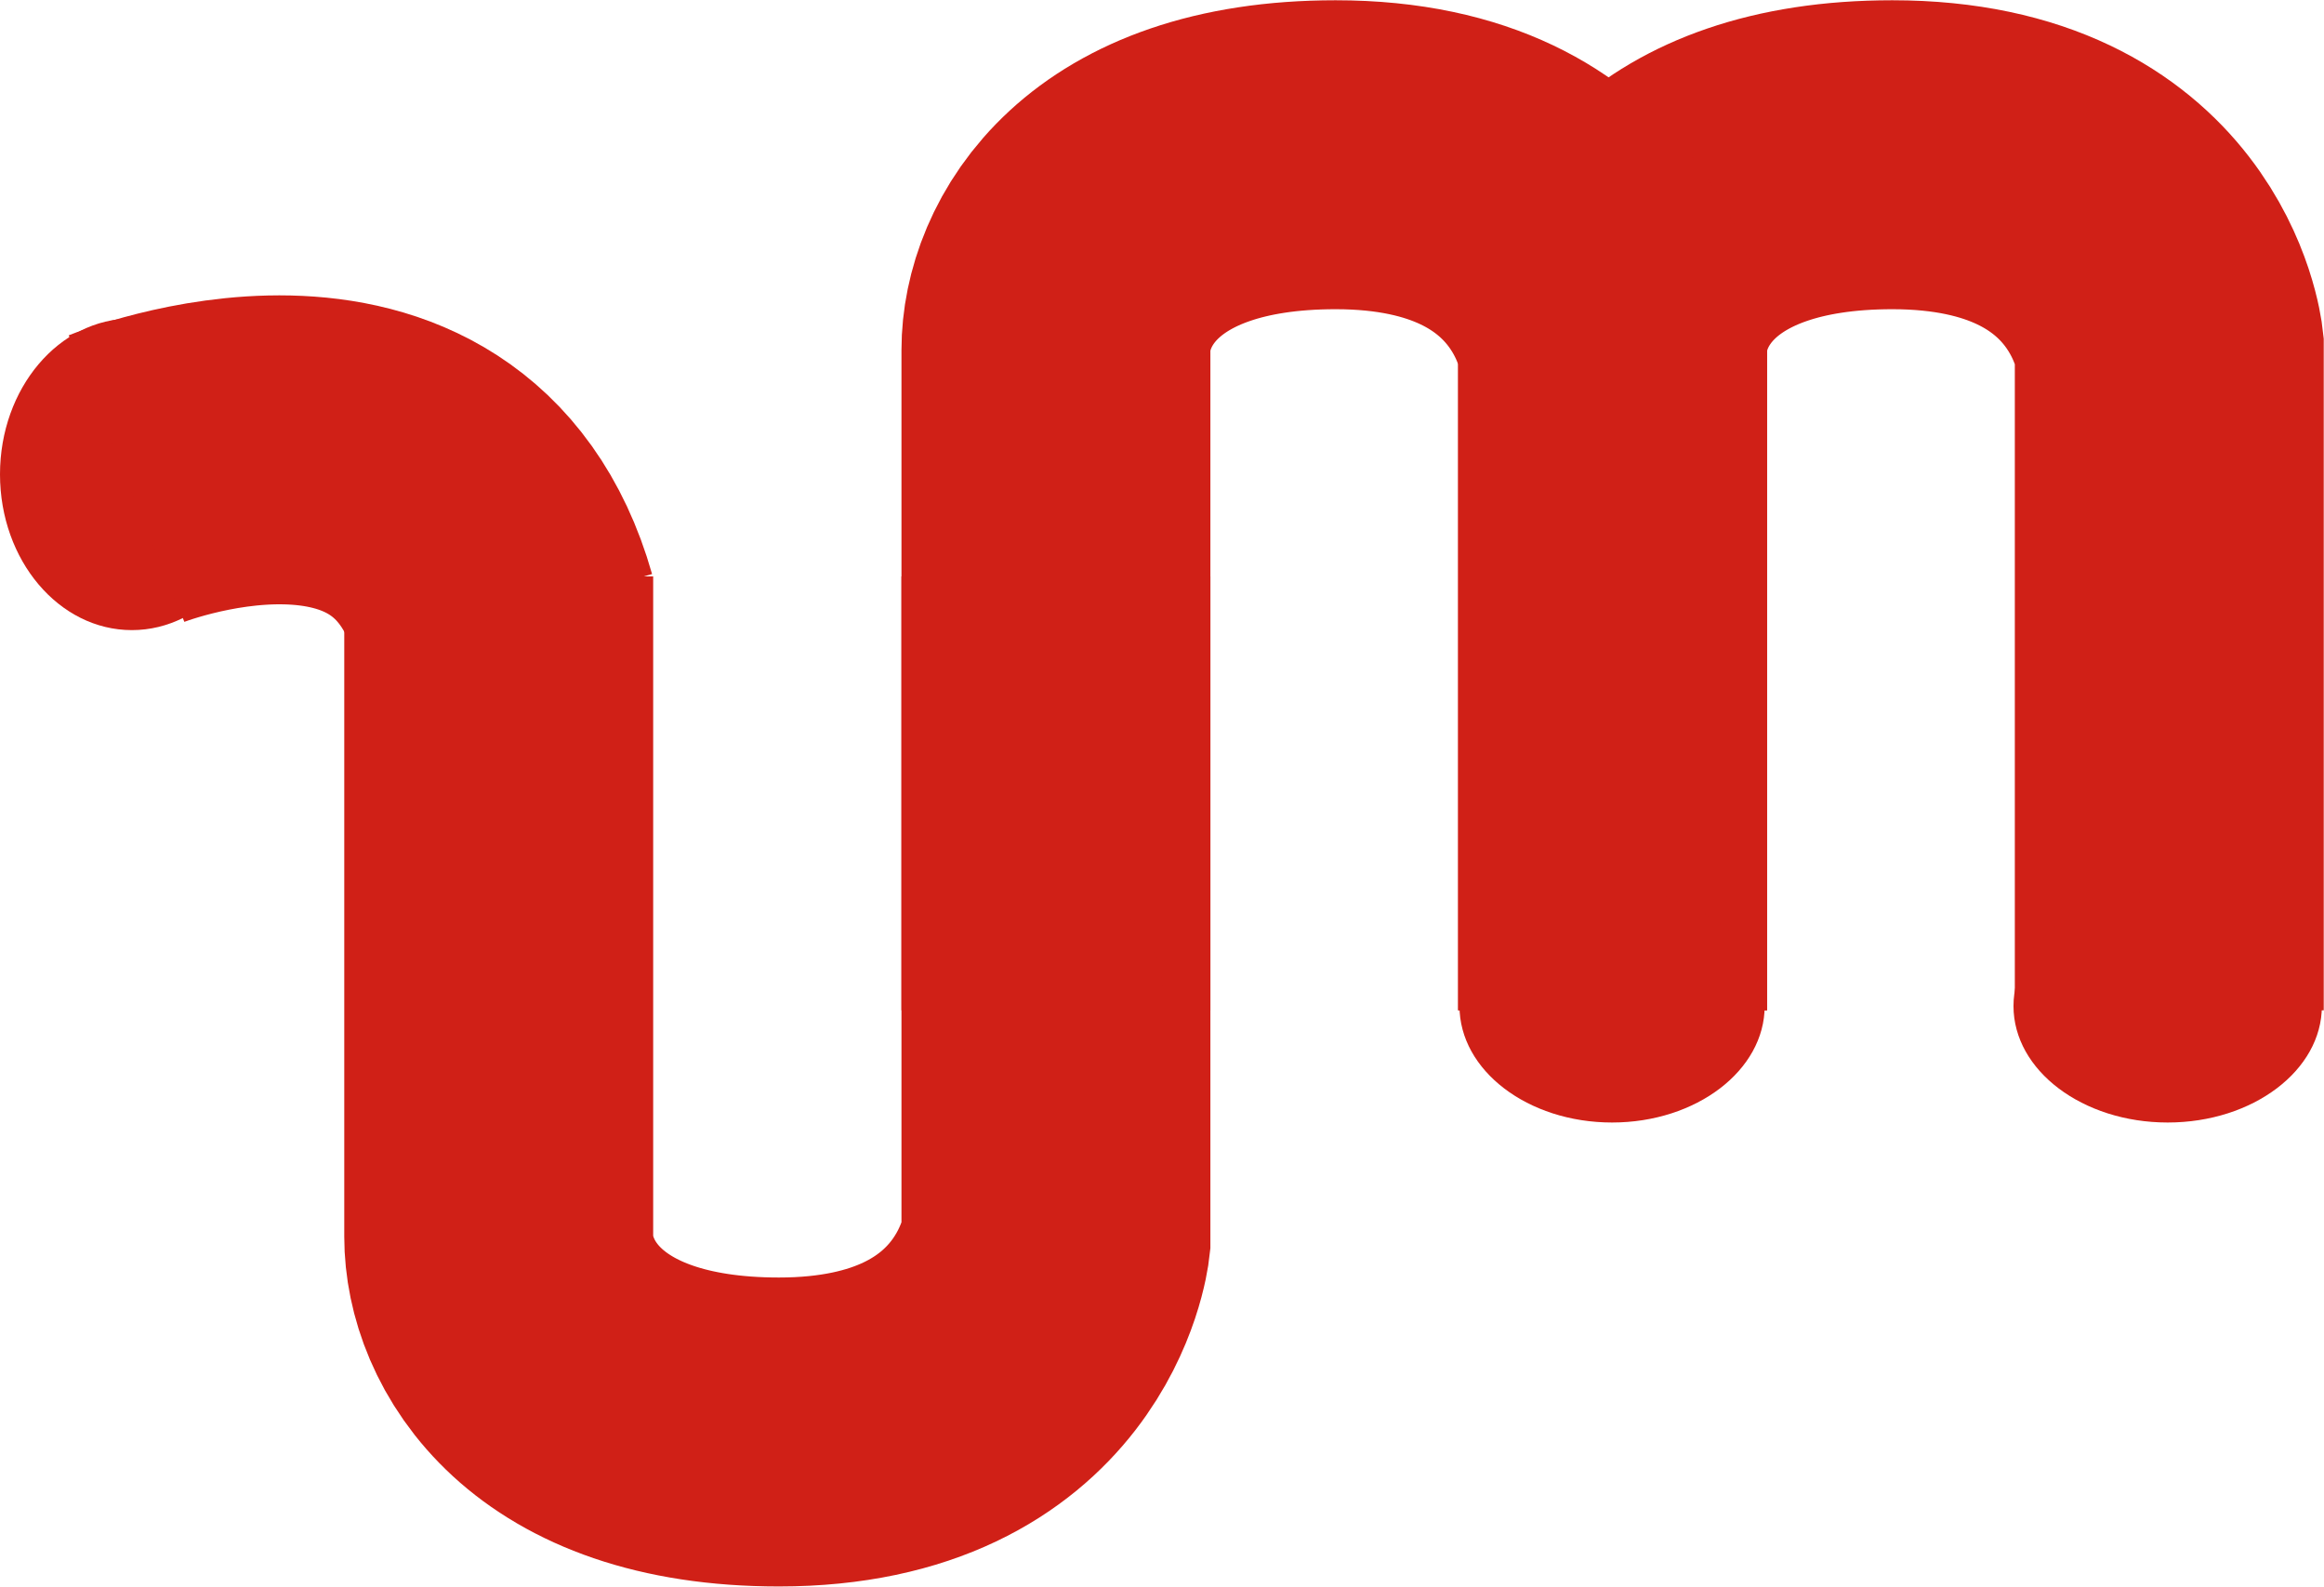 <svg xmlns="http://www.w3.org/2000/svg" viewBox="0 0 43.71 29.84"><defs><style>.cls-1{fill:none;stroke:#d02017;stroke-miterlimit:10;stroke-width:5.81px;}.cls-2{fill:#d02017;}</style></defs><title>logo</title><g id="Capa_2" data-name="Capa 2"><g id="Capa_1-2" data-name="Capa 1"><path class="cls-1" d="M40.8,19V6.53s-.4-3.62-5.21-3.62c-4.07,0-5.26,2.26-5.26,3.67V19"/><path class="cls-1" d="M30.33,19V6.53s-.4-3.62-5.21-3.62c-4.08,0-5.26,2.26-5.26,3.67V19"/><path class="cls-1" d="M19.86,10.84V23.31s-.41,3.62-5.21,3.62c-4.08,0-5.27-2.26-5.27-3.67V10.84"/><ellipse class="cls-2" cx="19.86" cy="18.69" rx="2.02" ry="1.96"/><ellipse class="cls-2" cx="30.32" cy="18.92" rx="2.87" ry="2.19"/><ellipse class="cls-2" cx="2.48" cy="8.92" rx="2.48" ry="2.93"/><ellipse class="cls-2" cx="40.77" cy="18.92" rx="2.9" ry="2.19"/><path class="cls-1" d="M2.38,9s5.7-2.3,7.09,2.59"/></g></g></svg>
